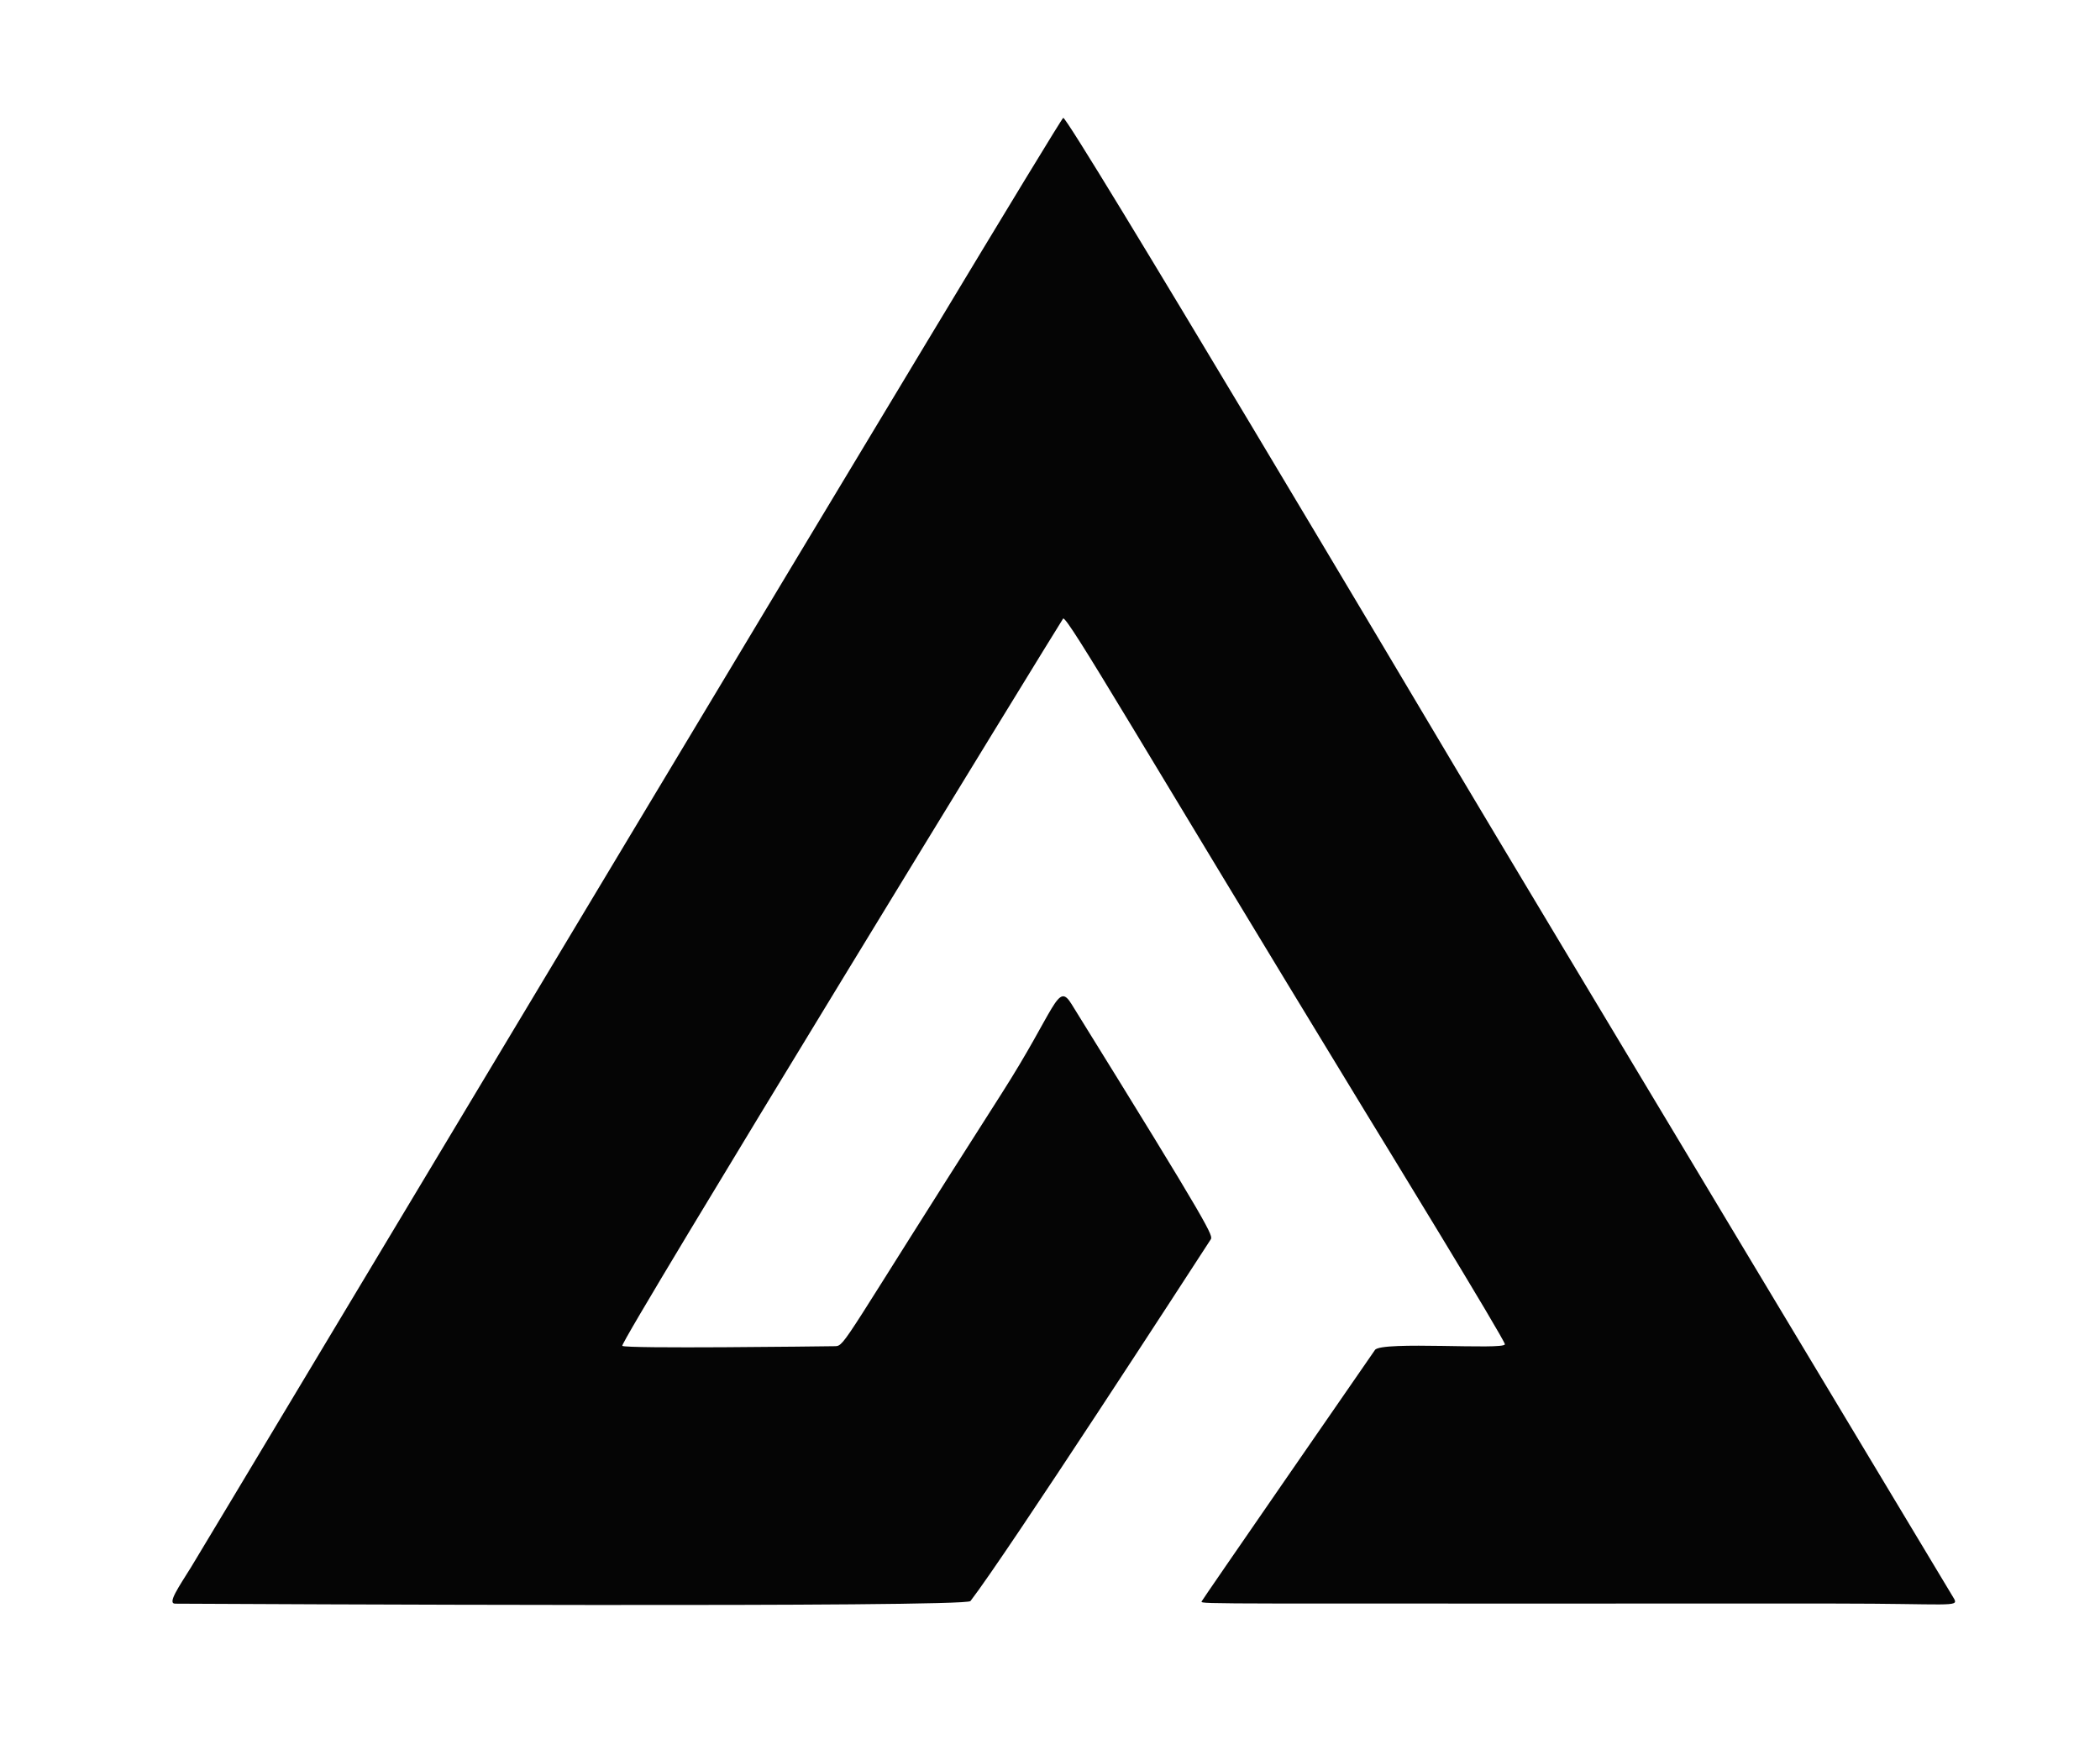 <?xml version="1.0" encoding="UTF-8" standalone="no"?>
<svg width="100%" height="100%" viewBox="100 80 300 250" version="1.1" xmlns="http://www.w3.org/2000/svg" style="fill-rule:evenodd;clip-rule:evenodd;">
    <path d="M294.965,238.678c-32.303,-52.993 -42.345,-70.482 -43.082,-70.335c-0.097,0.019 -63.46,103.461 -62.987,103.892c0.475,0.432 27.977,0.078 30.409,0.047c1.438,-0.019 1.171,-0.723 23.77,-36.067c7.813,-12.22 7.984,-16.049 9.99,-12.815c20.328,32.759 20.243,33.098 19.885,33.649c-2.699,4.161 -29.173,44.977 -34.314,51.637c-0.736,0.953 -104.525,0.419 -113.614,0.373c-1.148,-0.006 0.49,-2.345 2.288,-5.233c1.867,-2.998 124.044,-207 124.584,-206.993c0.861,0.011 51.56,85.318 55.988,92.77c9.921,16.694 71.282,118.769 71.291,118.785c0.649,1.201 -0.704,0.66 -17.05,0.656c-90.127,-0.024 -90.453,0.115 -90.476,-0.287c-0.006,-0.104 22.792,-33.065 24.778,-35.937c0.906,-1.31 18.453,0.042 18.56,-0.806c0.067,-0.534 -18.396,-30.683 -20.021,-33.336Z" style="fill:#050505;"/>
</svg>

